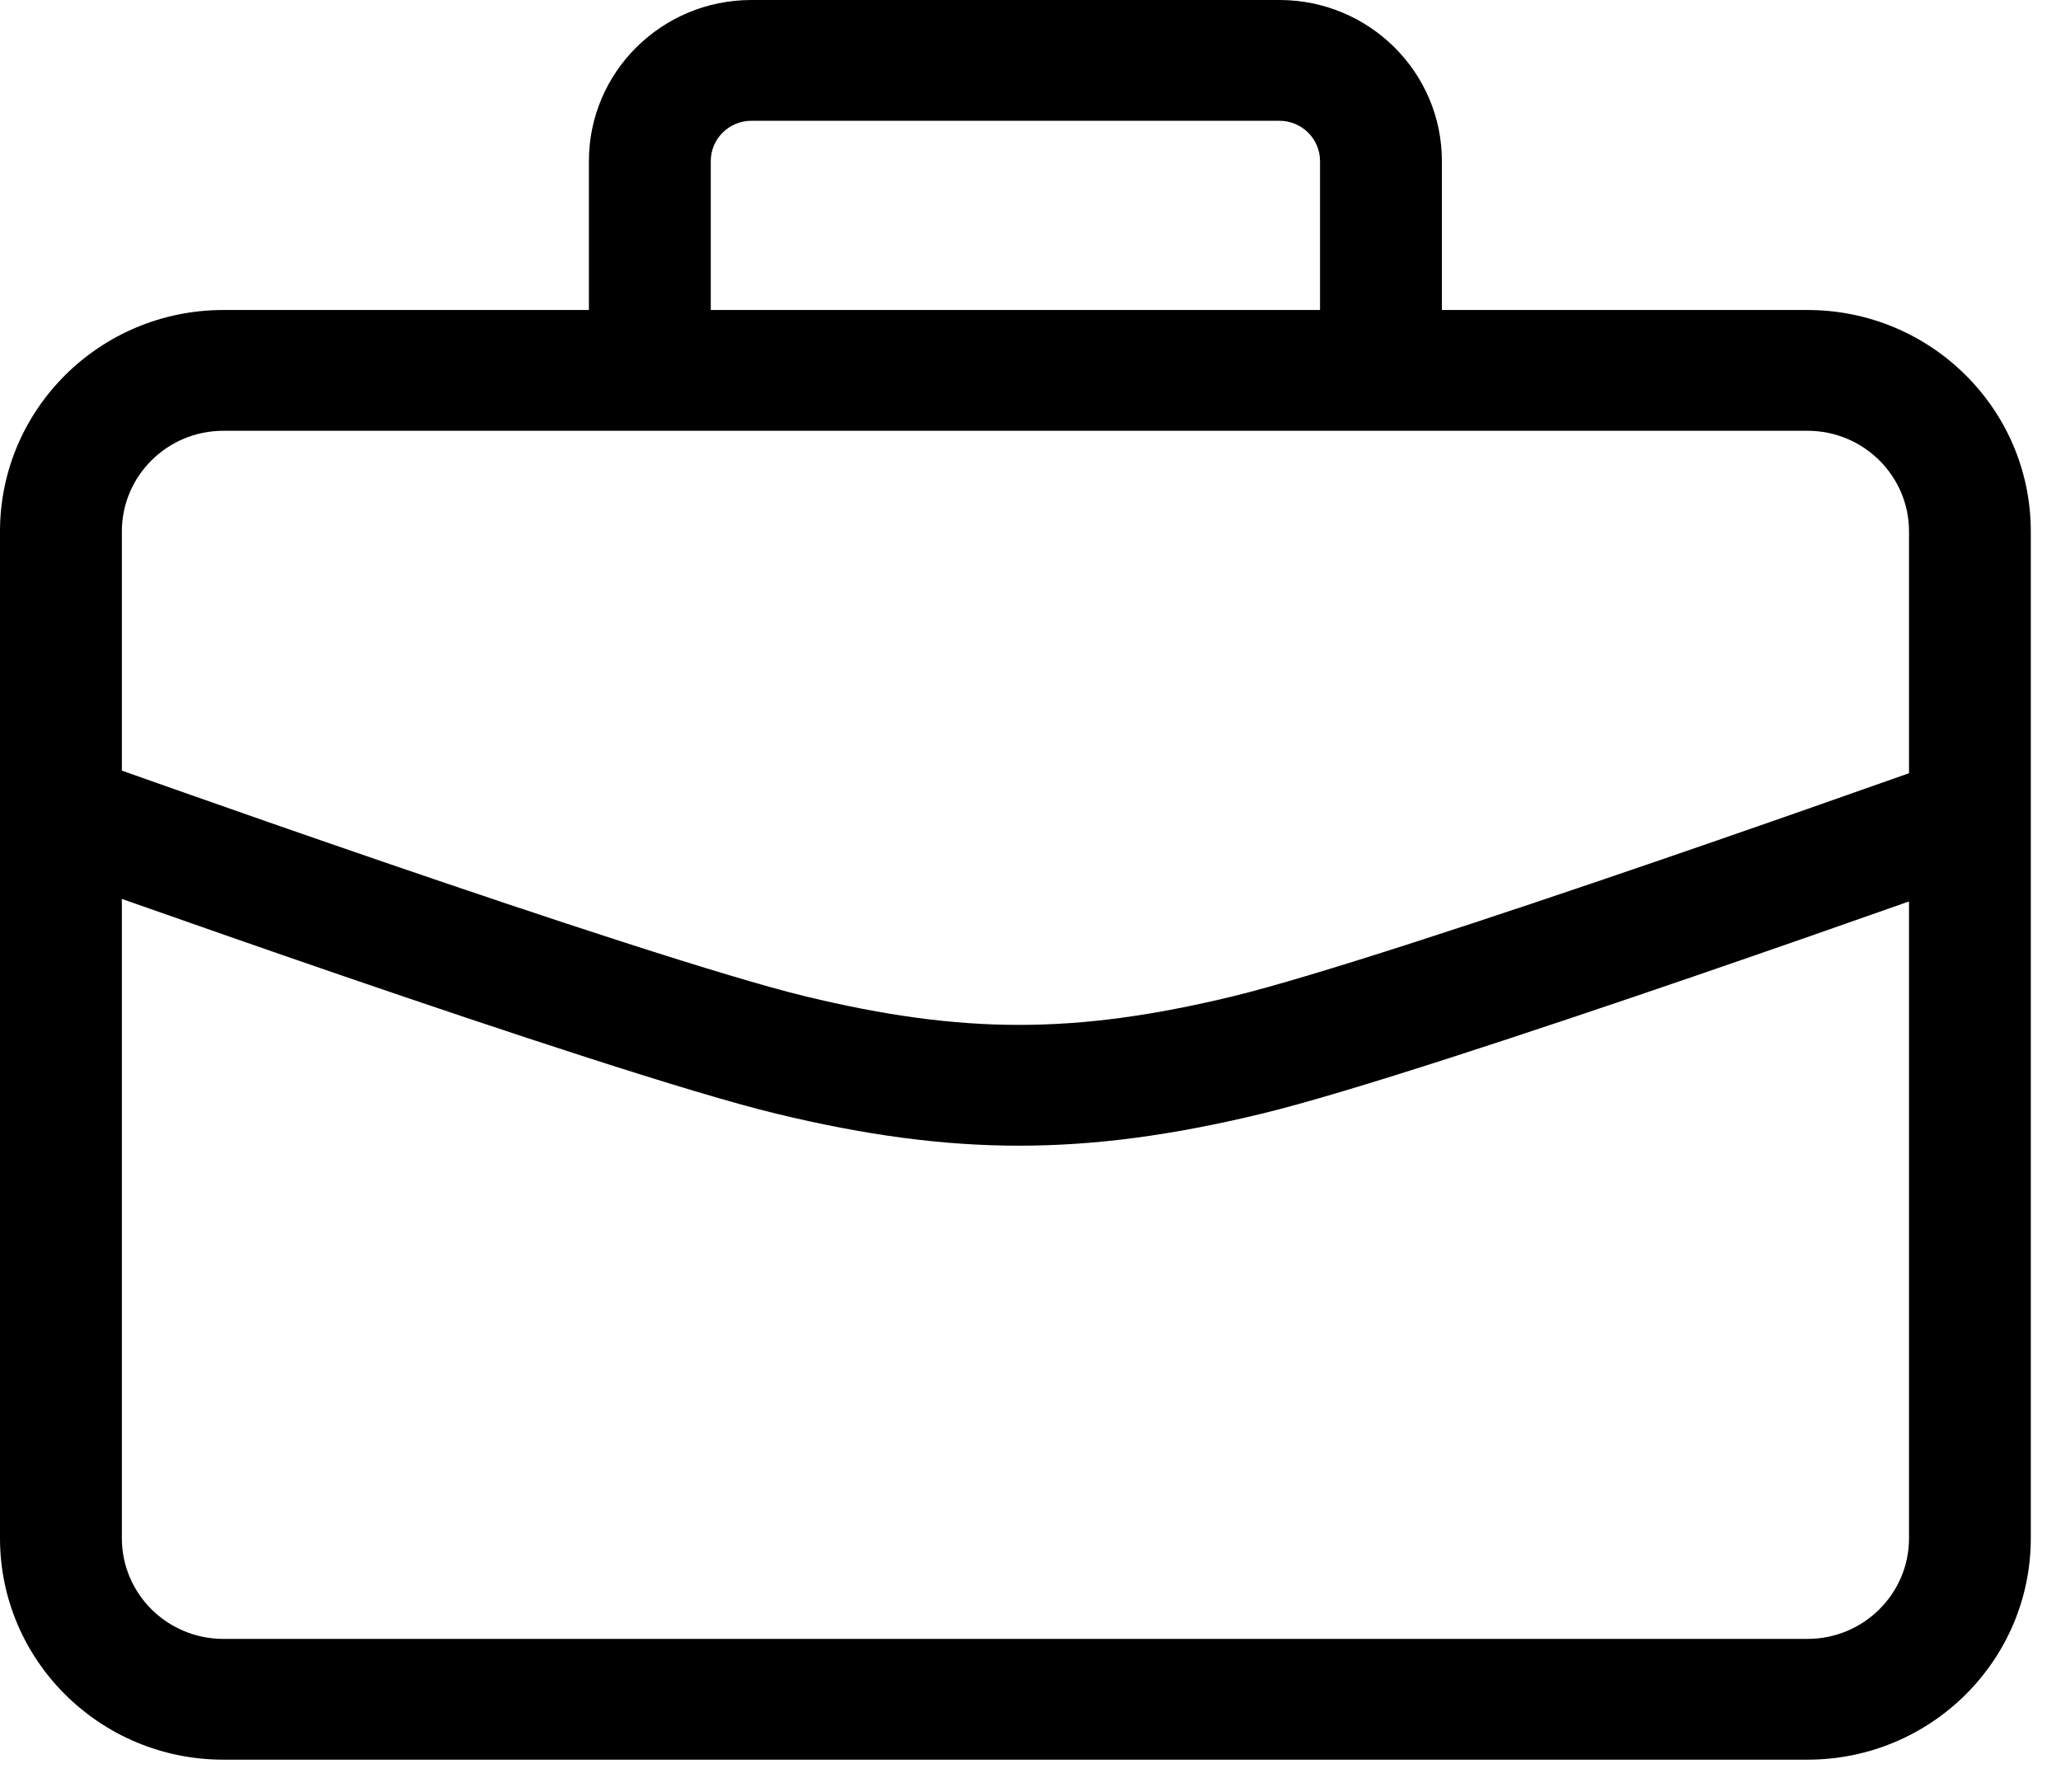 <svg width="23" height="20" viewBox="0 0 23 20" fill="none" xmlns="http://www.w3.org/2000/svg">
  <path fill-rule="evenodd" clip-rule="evenodd" d="M7.932 3.46H14.731V1.798C14.731 1.55 14.528 1.348 14.278 1.348L8.385 1.348C8.135 1.348 7.932 1.55 7.932 1.798V3.46ZM16.091 3.46H20.171C21.547 3.46 22.663 4.567 22.663 5.932V17.168C22.663 18.533 21.547 19.64 20.171 19.64H2.493C1.116 19.64 0 18.533 0 17.168V5.932C0 4.567 1.116 3.46 2.493 3.46H6.572V1.798C6.572 0.805 7.384 0 8.385 0H14.278C15.279 0 16.091 0.805 16.091 1.798V3.46ZM1.36 5.932C1.36 5.311 1.867 4.808 2.493 4.808H20.171C20.796 4.808 21.304 5.311 21.304 5.932V8.63C21.164 8.679 21 8.737 20.815 8.802C20.199 9.02 19.358 9.314 18.46 9.622C16.646 10.244 14.646 10.905 13.754 11.121C11.999 11.545 10.746 11.545 8.991 11.121C8.098 10.905 6.098 10.244 4.285 9.622C3.387 9.314 2.546 9.02 1.929 8.802C1.708 8.724 1.515 8.656 1.36 8.601V5.932ZM1.36 10.033V17.168C1.36 17.789 1.867 18.292 2.493 18.292H20.171C20.796 18.292 21.304 17.789 21.304 17.168V10.062C21.294 10.065 21.284 10.069 21.273 10.072C20.655 10.29 19.81 10.586 18.907 10.896C17.116 11.51 15.046 12.197 14.077 12.431C12.11 12.906 10.635 12.906 8.667 12.431C7.698 12.197 5.629 11.51 3.838 10.896C2.935 10.586 2.09 10.29 1.471 10.072C1.433 10.059 1.396 10.046 1.36 10.033Z" fill="black" />
</svg>
